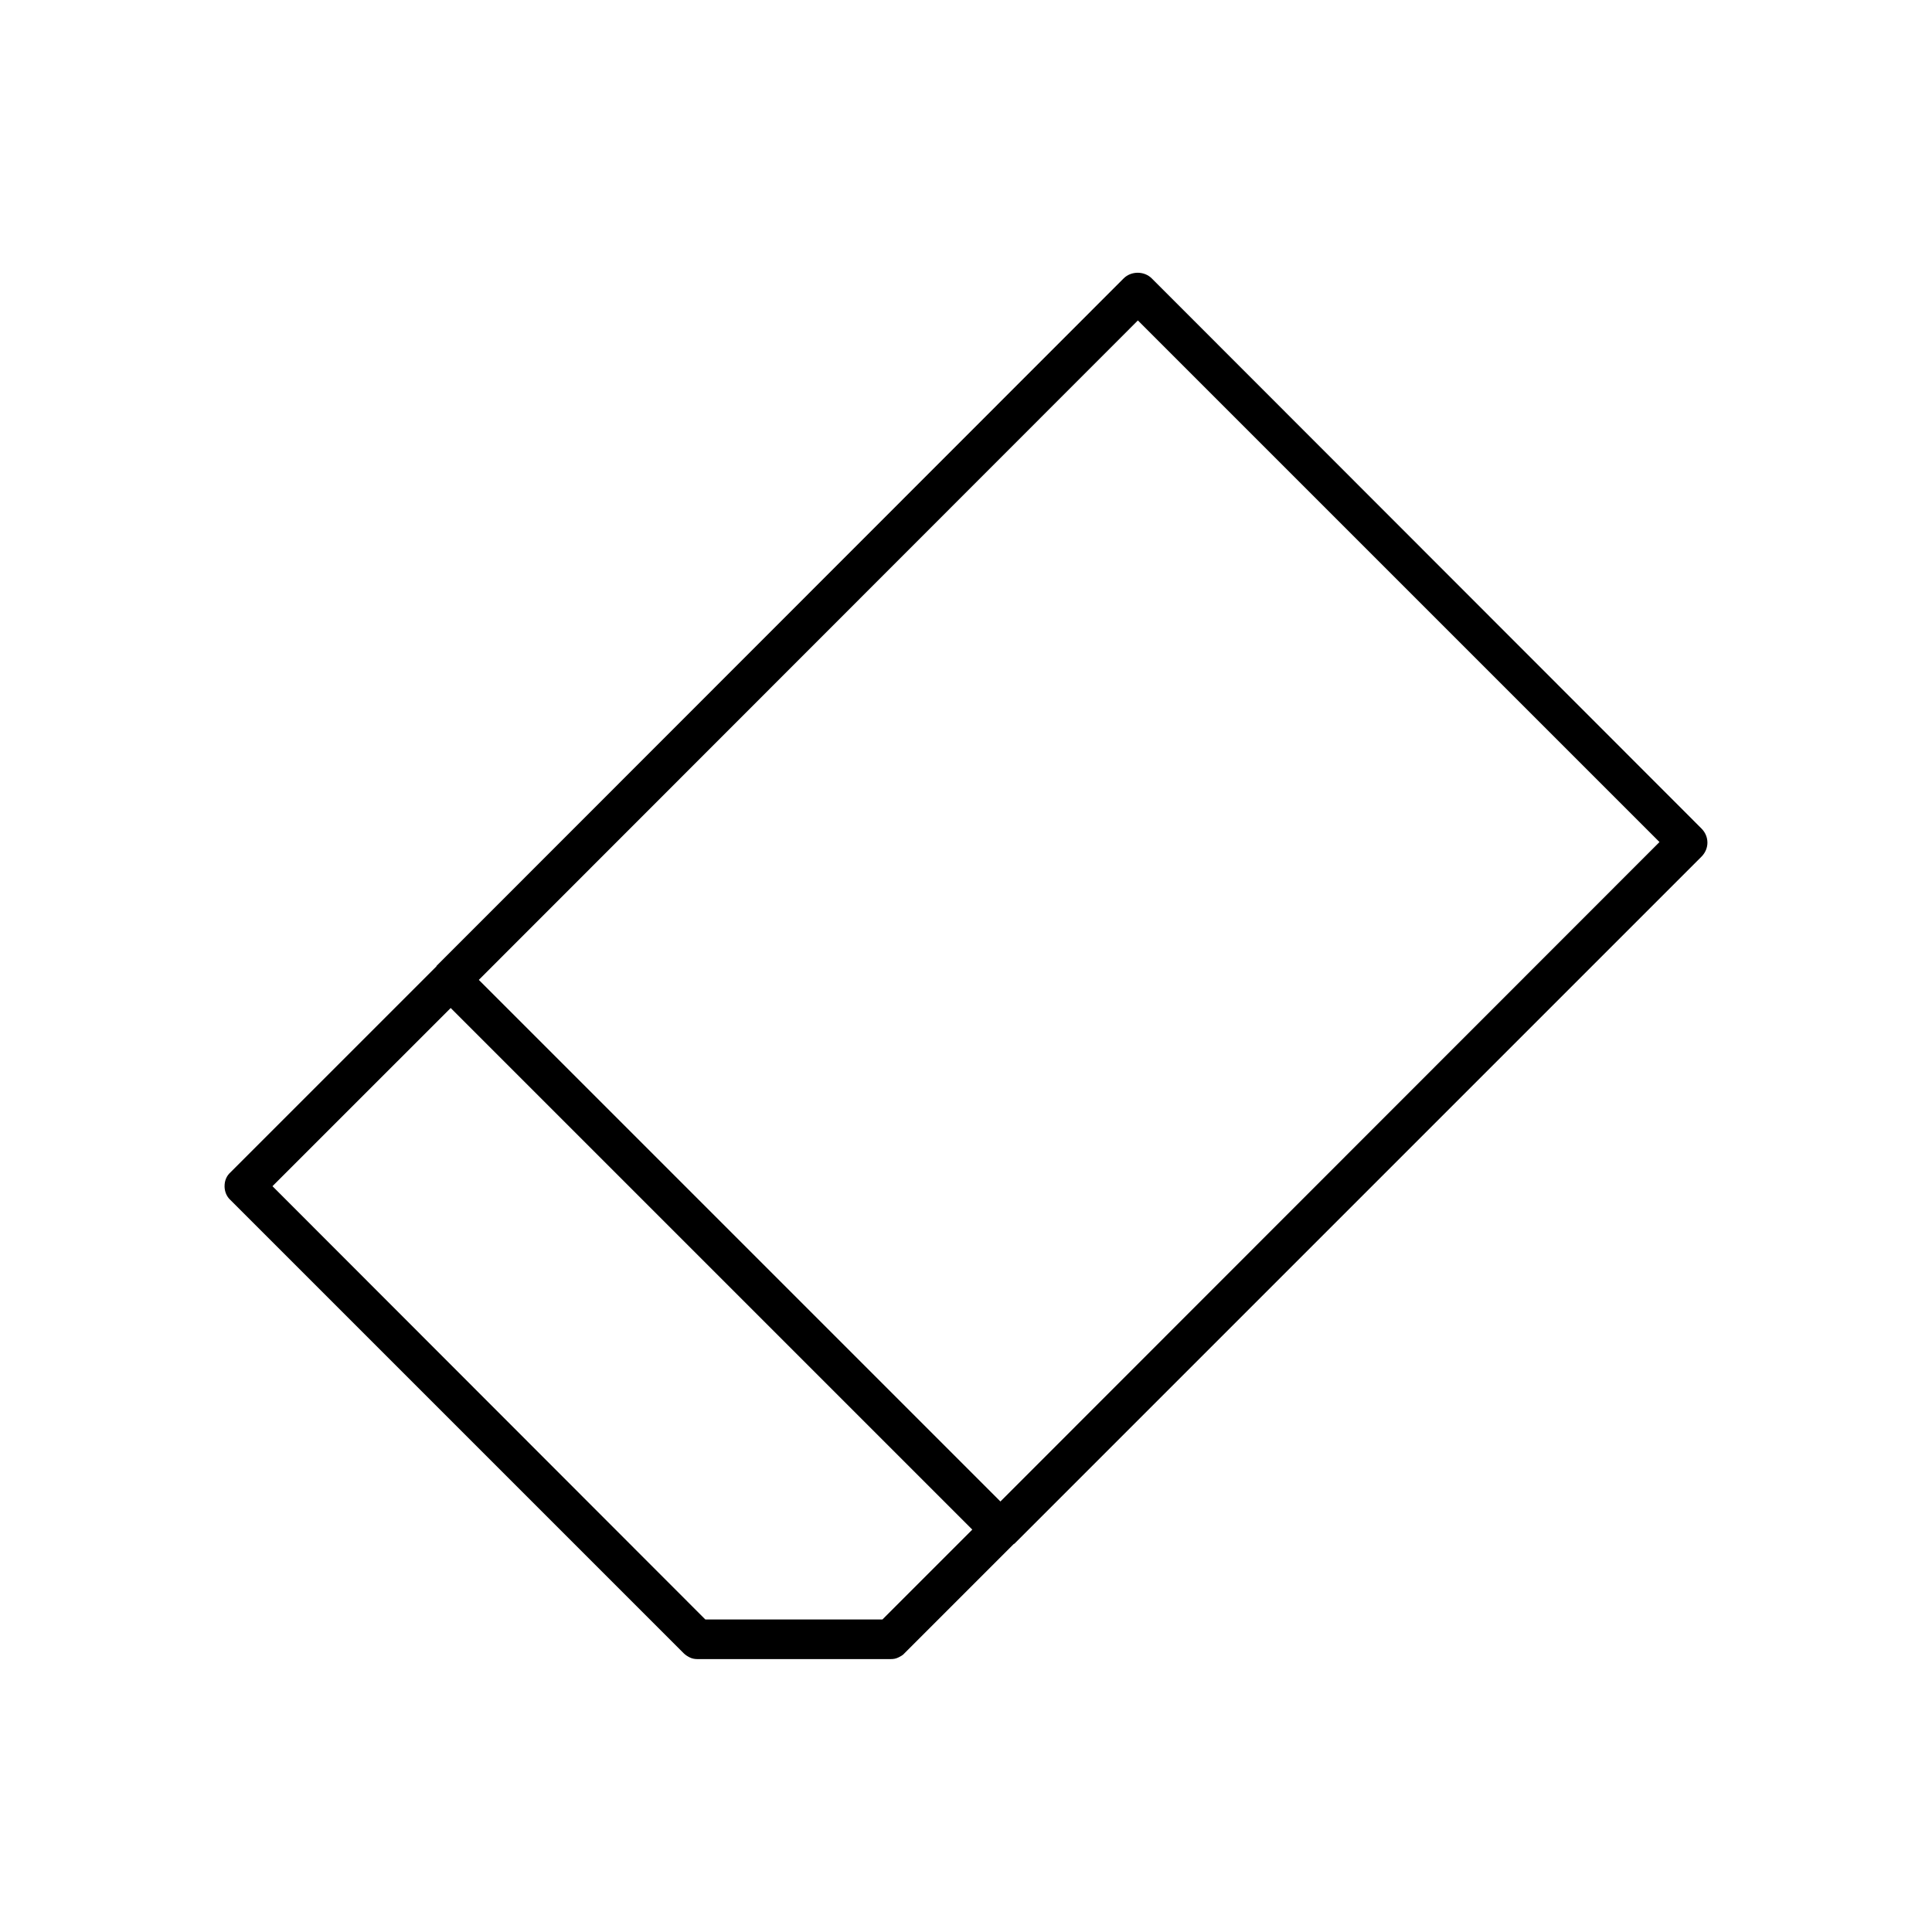 <?xml version="1.0" encoding="UTF-8"?>
<!-- Uploaded to: SVG Find, www.svgrepo.com, Generator: SVG Find Mixer Tools -->
<svg fill="#000000" width="800px" height="800px" version="1.1" viewBox="144 144 512 512" xmlns="http://www.w3.org/2000/svg">
 <path d="m203.51 458.36c0 1.363 0.523 2.731 1.574 3.672l120.07 120.07c0.523 0.523 1.051 0.84 1.68 1.156 0.629 0.316 1.363 0.418 1.996 0.418h51.219c0.734 0 1.363-0.105 1.996-0.418 0.629-0.316 1.258-0.629 1.68-1.156l28.969-28.969h0.105l182.11-182.11c2.098-2.098 2.098-5.352 0-7.453l-145.68-145.79c-1.996-1.996-5.457-1.996-7.453 0l-182.11 182.21v0.105l-54.578 54.578c-1.051 0.945-1.578 2.203-1.578 3.672zm242.04-229.44 138.23 138.23-174.66 174.76-138.23-138.23zm-182.11 182.21 138.23 138.23-23.824 23.824h-46.918l-114.72-114.83z"/>
</svg>